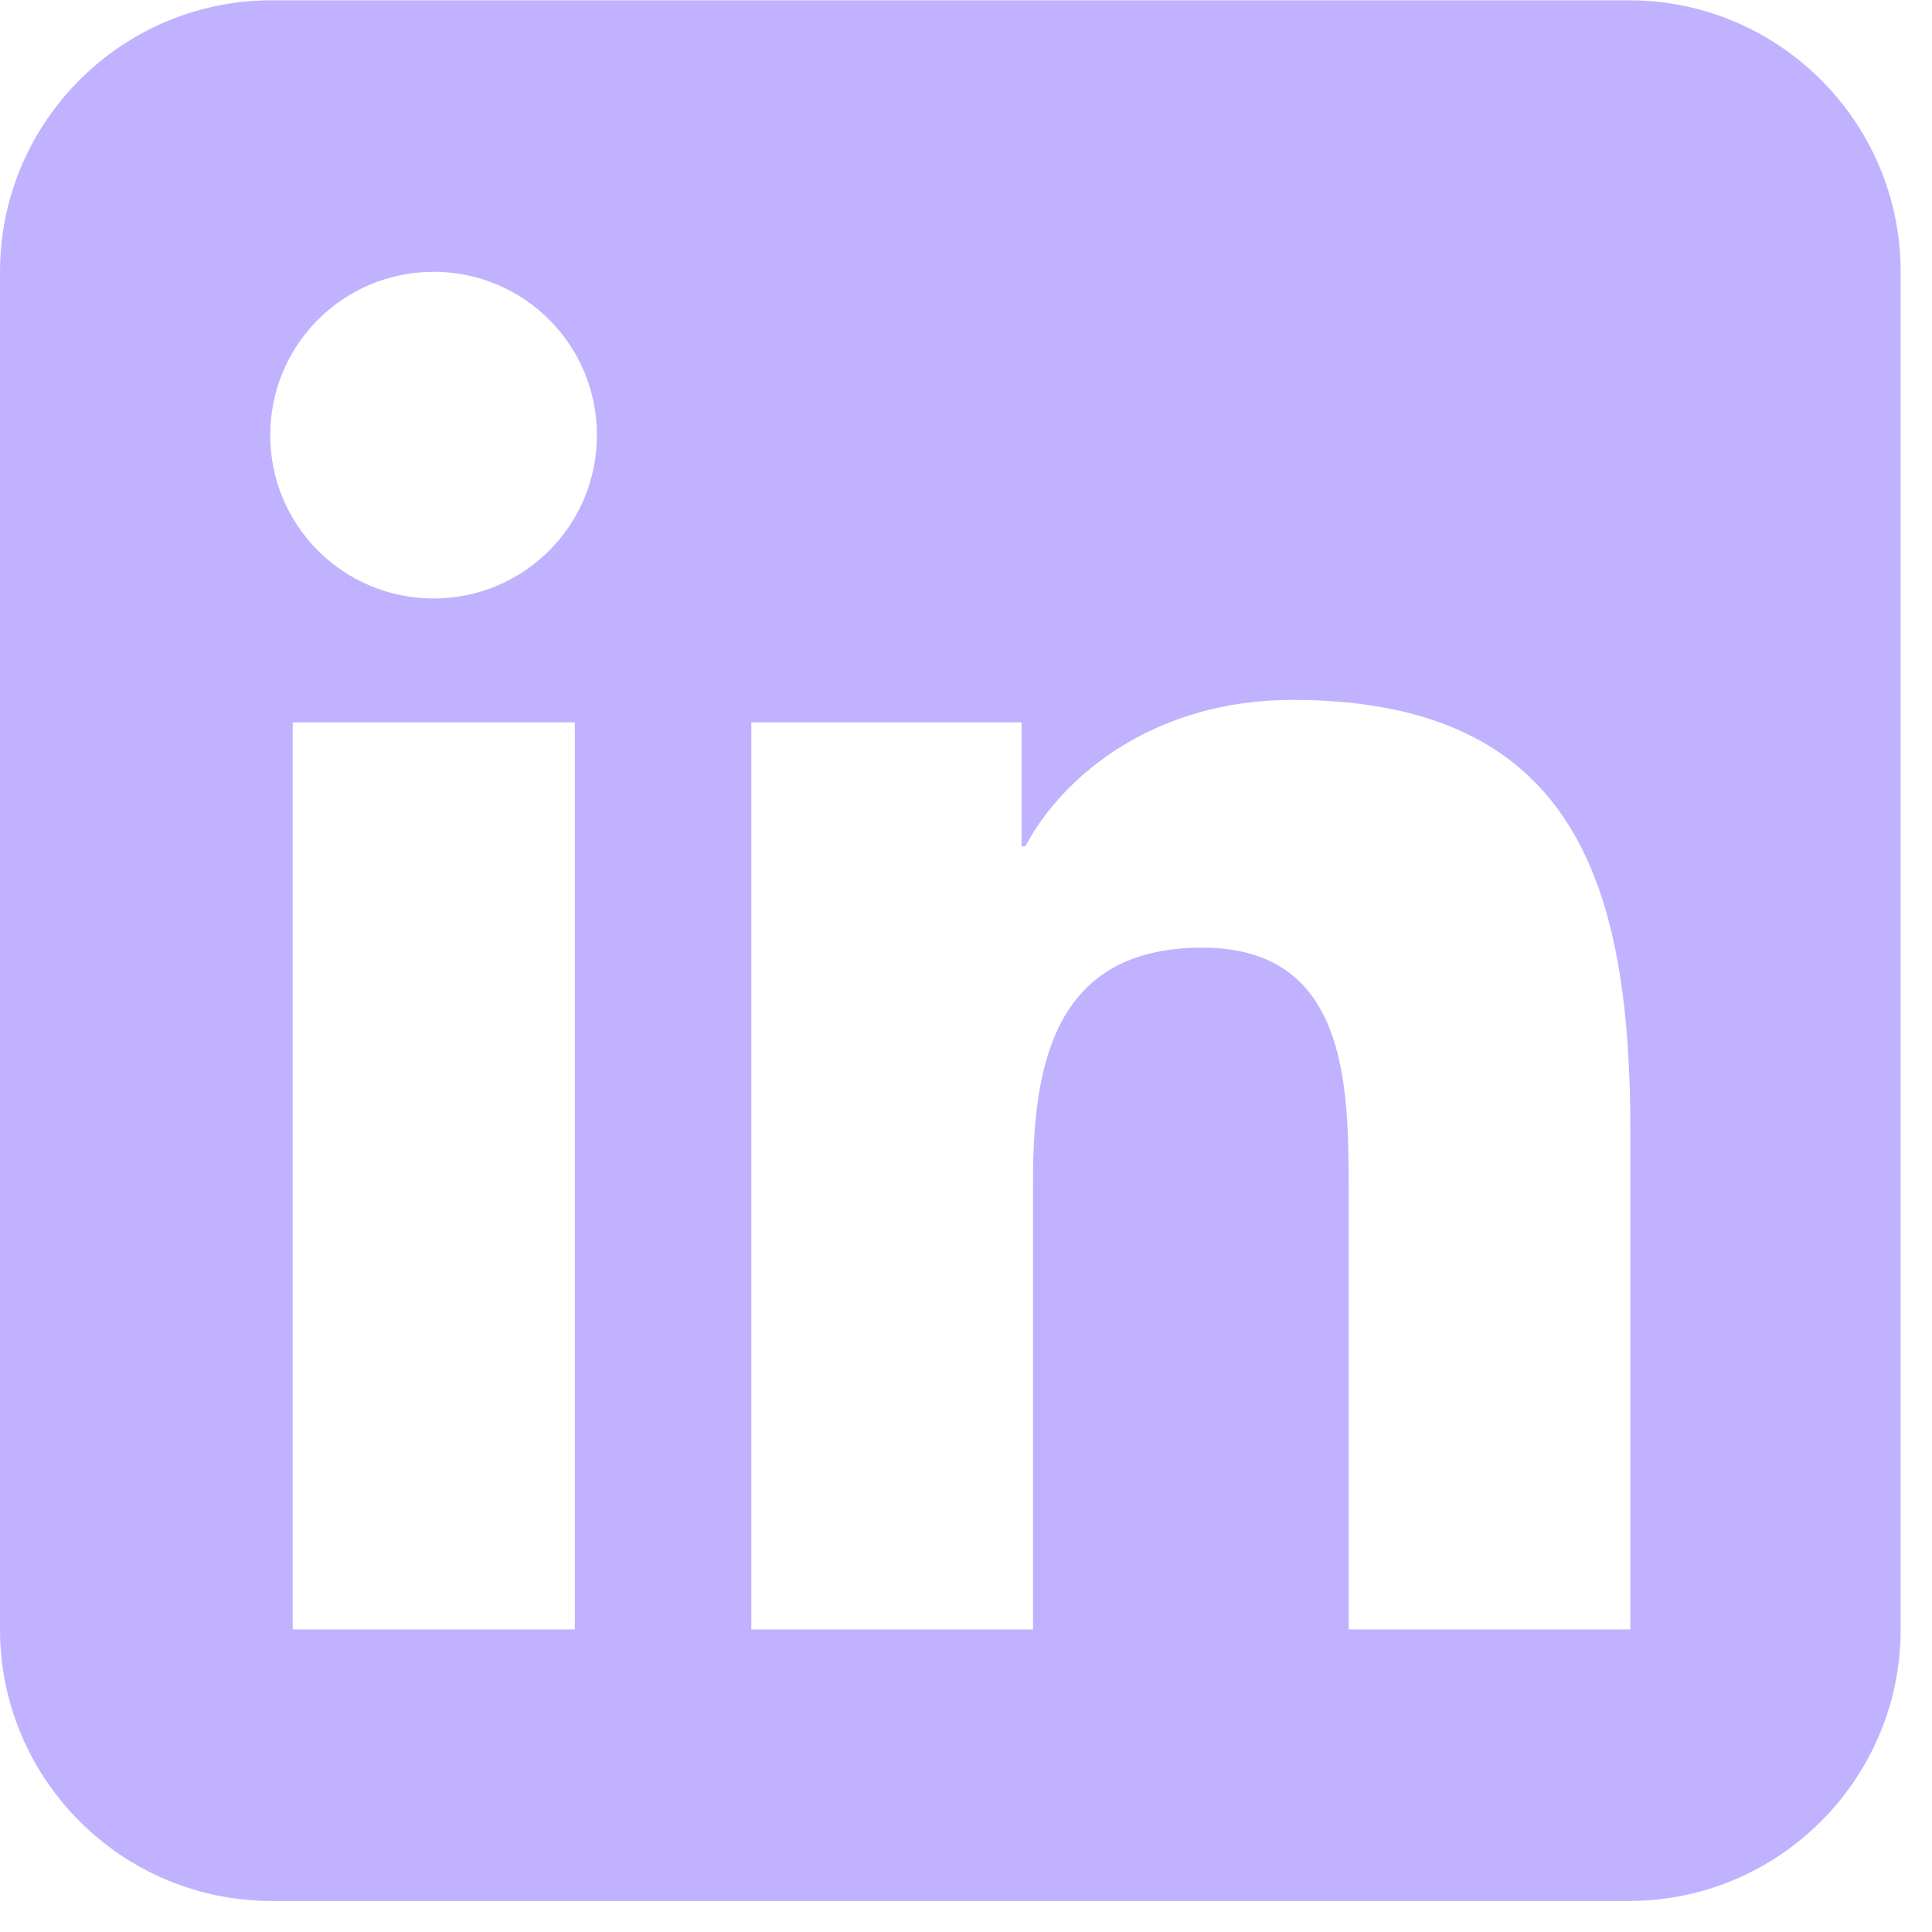 <svg width="26" height="26" viewBox="0 0 26 26" fill="none" xmlns="http://www.w3.org/2000/svg">
  <path d="M3.654 0.004C1.639 0.004 0 1.643 0 3.658V21.928C0 23.943 1.639 25.582 3.654 25.582H21.924C23.939 25.582 25.578 23.943 25.578 21.928V3.658C25.578 1.643 23.939 0.004 21.924 0.004H3.654ZM3.939 9.721H7.736V21.928H3.939V9.721ZM8.033 5.856C8.033 7.072 7.051 8.054 5.835 8.054C4.619 8.054 3.637 7.072 3.637 5.856C3.637 4.64 4.619 3.658 5.835 3.658C7.051 3.658 8.033 4.64 8.033 5.856ZM18.15 21.928V15.99C18.15 14.574 18.121 12.753 16.18 12.753C14.205 12.753 13.902 14.295 13.902 15.887V21.928H10.111V9.721H13.748V11.389H13.799C14.307 10.429 15.546 9.419 17.39 9.419C21.227 9.419 21.941 11.948 21.941 15.237V21.928H18.15Z" fill="#c1b2ff" />
</svg>
